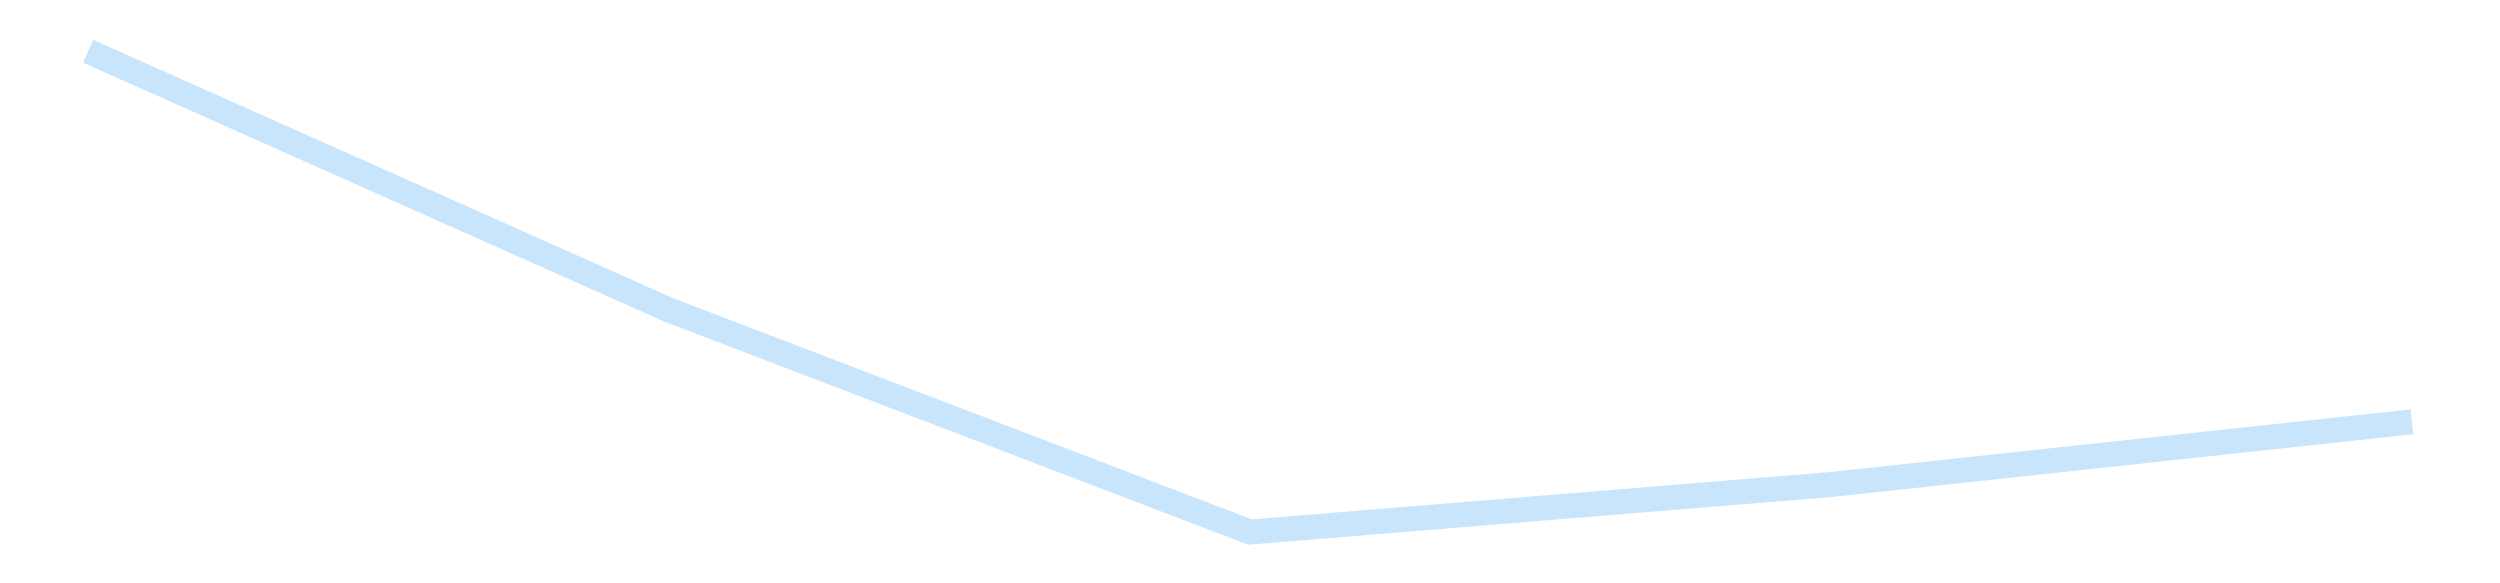 <?xml version='1.0' encoding='utf-8'?>
<svg xmlns="http://www.w3.org/2000/svg" xmlns:xlink="http://www.w3.org/1999/xlink" id="chart-d8f25ddc-c692-4630-8855-82be04a0d1ba" class="pygal-chart pygal-sparkline" viewBox="0 0 300 70" width="300" height="70"><!--Generated with pygal 3.0.4 (lxml) ©Kozea 2012-2016 on 2025-11-03--><!--http://pygal.org--><!--http://github.com/Kozea/pygal--><defs><style type="text/css">#chart-d8f25ddc-c692-4630-8855-82be04a0d1ba{-webkit-user-select:none;-webkit-font-smoothing:antialiased;font-family:Consolas,"Liberation Mono",Menlo,Courier,monospace}#chart-d8f25ddc-c692-4630-8855-82be04a0d1ba .title{font-family:Consolas,"Liberation Mono",Menlo,Courier,monospace;font-size:16px}#chart-d8f25ddc-c692-4630-8855-82be04a0d1ba .legends .legend text{font-family:Consolas,"Liberation Mono",Menlo,Courier,monospace;font-size:14px}#chart-d8f25ddc-c692-4630-8855-82be04a0d1ba .axis text{font-family:Consolas,"Liberation Mono",Menlo,Courier,monospace;font-size:10px}#chart-d8f25ddc-c692-4630-8855-82be04a0d1ba .axis text.major{font-family:Consolas,"Liberation Mono",Menlo,Courier,monospace;font-size:10px}#chart-d8f25ddc-c692-4630-8855-82be04a0d1ba .text-overlay text.value{font-family:Consolas,"Liberation Mono",Menlo,Courier,monospace;font-size:16px}#chart-d8f25ddc-c692-4630-8855-82be04a0d1ba .text-overlay text.label{font-family:Consolas,"Liberation Mono",Menlo,Courier,monospace;font-size:10px}#chart-d8f25ddc-c692-4630-8855-82be04a0d1ba .tooltip{font-family:Consolas,"Liberation Mono",Menlo,Courier,monospace;font-size:14px}#chart-d8f25ddc-c692-4630-8855-82be04a0d1ba text.no_data{font-family:Consolas,"Liberation Mono",Menlo,Courier,monospace;font-size:64px}
#chart-d8f25ddc-c692-4630-8855-82be04a0d1ba{background-color:transparent}#chart-d8f25ddc-c692-4630-8855-82be04a0d1ba path,#chart-d8f25ddc-c692-4630-8855-82be04a0d1ba line,#chart-d8f25ddc-c692-4630-8855-82be04a0d1ba rect,#chart-d8f25ddc-c692-4630-8855-82be04a0d1ba circle{-webkit-transition:150ms;-moz-transition:150ms;transition:150ms}#chart-d8f25ddc-c692-4630-8855-82be04a0d1ba .graph &gt; .background{fill:transparent}#chart-d8f25ddc-c692-4630-8855-82be04a0d1ba .plot &gt; .background{fill:transparent}#chart-d8f25ddc-c692-4630-8855-82be04a0d1ba .graph{fill:rgba(0,0,0,.87)}#chart-d8f25ddc-c692-4630-8855-82be04a0d1ba text.no_data{fill:rgba(0,0,0,1)}#chart-d8f25ddc-c692-4630-8855-82be04a0d1ba .title{fill:rgba(0,0,0,1)}#chart-d8f25ddc-c692-4630-8855-82be04a0d1ba .legends .legend text{fill:rgba(0,0,0,.87)}#chart-d8f25ddc-c692-4630-8855-82be04a0d1ba .legends .legend:hover text{fill:rgba(0,0,0,1)}#chart-d8f25ddc-c692-4630-8855-82be04a0d1ba .axis .line{stroke:rgba(0,0,0,1)}#chart-d8f25ddc-c692-4630-8855-82be04a0d1ba .axis .guide.line{stroke:rgba(0,0,0,.54)}#chart-d8f25ddc-c692-4630-8855-82be04a0d1ba .axis .major.line{stroke:rgba(0,0,0,.87)}#chart-d8f25ddc-c692-4630-8855-82be04a0d1ba .axis text.major{fill:rgba(0,0,0,1)}#chart-d8f25ddc-c692-4630-8855-82be04a0d1ba .axis.y .guides:hover .guide.line,#chart-d8f25ddc-c692-4630-8855-82be04a0d1ba .line-graph .axis.x .guides:hover .guide.line,#chart-d8f25ddc-c692-4630-8855-82be04a0d1ba .stackedline-graph .axis.x .guides:hover .guide.line,#chart-d8f25ddc-c692-4630-8855-82be04a0d1ba .xy-graph .axis.x .guides:hover .guide.line{stroke:rgba(0,0,0,1)}#chart-d8f25ddc-c692-4630-8855-82be04a0d1ba .axis .guides:hover text{fill:rgba(0,0,0,1)}#chart-d8f25ddc-c692-4630-8855-82be04a0d1ba .reactive{fill-opacity:.7;stroke-opacity:.8;stroke-width:3}#chart-d8f25ddc-c692-4630-8855-82be04a0d1ba .ci{stroke:rgba(0,0,0,.87)}#chart-d8f25ddc-c692-4630-8855-82be04a0d1ba .reactive.active,#chart-d8f25ddc-c692-4630-8855-82be04a0d1ba .active .reactive{fill-opacity:.8;stroke-opacity:.9;stroke-width:4}#chart-d8f25ddc-c692-4630-8855-82be04a0d1ba .ci .reactive.active{stroke-width:1.5}#chart-d8f25ddc-c692-4630-8855-82be04a0d1ba .series text{fill:rgba(0,0,0,1)}#chart-d8f25ddc-c692-4630-8855-82be04a0d1ba .tooltip rect{fill:transparent;stroke:rgba(0,0,0,1);-webkit-transition:opacity 150ms;-moz-transition:opacity 150ms;transition:opacity 150ms}#chart-d8f25ddc-c692-4630-8855-82be04a0d1ba .tooltip .label{fill:rgba(0,0,0,.87)}#chart-d8f25ddc-c692-4630-8855-82be04a0d1ba .tooltip .label{fill:rgba(0,0,0,.87)}#chart-d8f25ddc-c692-4630-8855-82be04a0d1ba .tooltip .legend{font-size:.8em;fill:rgba(0,0,0,.54)}#chart-d8f25ddc-c692-4630-8855-82be04a0d1ba .tooltip .x_label{font-size:.6em;fill:rgba(0,0,0,1)}#chart-d8f25ddc-c692-4630-8855-82be04a0d1ba .tooltip .xlink{font-size:.5em;text-decoration:underline}#chart-d8f25ddc-c692-4630-8855-82be04a0d1ba .tooltip .value{font-size:1.5em}#chart-d8f25ddc-c692-4630-8855-82be04a0d1ba .bound{font-size:.5em}#chart-d8f25ddc-c692-4630-8855-82be04a0d1ba .max-value{font-size:.75em;fill:rgba(0,0,0,.54)}#chart-d8f25ddc-c692-4630-8855-82be04a0d1ba .map-element{fill:transparent;stroke:rgba(0,0,0,.54) !important}#chart-d8f25ddc-c692-4630-8855-82be04a0d1ba .map-element .reactive{fill-opacity:inherit;stroke-opacity:inherit}#chart-d8f25ddc-c692-4630-8855-82be04a0d1ba .color-0,#chart-d8f25ddc-c692-4630-8855-82be04a0d1ba .color-0 a:visited{stroke:#bbdefb;fill:#bbdefb}#chart-d8f25ddc-c692-4630-8855-82be04a0d1ba .text-overlay .color-0 text{fill:black}
#chart-d8f25ddc-c692-4630-8855-82be04a0d1ba text.no_data{text-anchor:middle}#chart-d8f25ddc-c692-4630-8855-82be04a0d1ba .guide.line{fill:none}#chart-d8f25ddc-c692-4630-8855-82be04a0d1ba .centered{text-anchor:middle}#chart-d8f25ddc-c692-4630-8855-82be04a0d1ba .title{text-anchor:middle}#chart-d8f25ddc-c692-4630-8855-82be04a0d1ba .legends .legend text{fill-opacity:1}#chart-d8f25ddc-c692-4630-8855-82be04a0d1ba .axis.x text{text-anchor:middle}#chart-d8f25ddc-c692-4630-8855-82be04a0d1ba .axis.x:not(.web) text[transform]{text-anchor:start}#chart-d8f25ddc-c692-4630-8855-82be04a0d1ba .axis.x:not(.web) text[transform].backwards{text-anchor:end}#chart-d8f25ddc-c692-4630-8855-82be04a0d1ba .axis.y text{text-anchor:end}#chart-d8f25ddc-c692-4630-8855-82be04a0d1ba .axis.y text[transform].backwards{text-anchor:start}#chart-d8f25ddc-c692-4630-8855-82be04a0d1ba .axis.y2 text{text-anchor:start}#chart-d8f25ddc-c692-4630-8855-82be04a0d1ba .axis.y2 text[transform].backwards{text-anchor:end}#chart-d8f25ddc-c692-4630-8855-82be04a0d1ba .axis .guide.line{stroke-dasharray:4,4;stroke:black}#chart-d8f25ddc-c692-4630-8855-82be04a0d1ba .axis .major.guide.line{stroke-dasharray:6,6;stroke:black}#chart-d8f25ddc-c692-4630-8855-82be04a0d1ba .horizontal .axis.y .guide.line,#chart-d8f25ddc-c692-4630-8855-82be04a0d1ba .horizontal .axis.y2 .guide.line,#chart-d8f25ddc-c692-4630-8855-82be04a0d1ba .vertical .axis.x .guide.line{opacity:0}#chart-d8f25ddc-c692-4630-8855-82be04a0d1ba .horizontal .axis.always_show .guide.line,#chart-d8f25ddc-c692-4630-8855-82be04a0d1ba .vertical .axis.always_show .guide.line{opacity:1 !important}#chart-d8f25ddc-c692-4630-8855-82be04a0d1ba .axis.y .guides:hover .guide.line,#chart-d8f25ddc-c692-4630-8855-82be04a0d1ba .axis.y2 .guides:hover .guide.line,#chart-d8f25ddc-c692-4630-8855-82be04a0d1ba .axis.x .guides:hover .guide.line{opacity:1}#chart-d8f25ddc-c692-4630-8855-82be04a0d1ba .axis .guides:hover text{opacity:1}#chart-d8f25ddc-c692-4630-8855-82be04a0d1ba .nofill{fill:none}#chart-d8f25ddc-c692-4630-8855-82be04a0d1ba .subtle-fill{fill-opacity:.2}#chart-d8f25ddc-c692-4630-8855-82be04a0d1ba .dot{stroke-width:1px;fill-opacity:1;stroke-opacity:1}#chart-d8f25ddc-c692-4630-8855-82be04a0d1ba .dot.active{stroke-width:5px}#chart-d8f25ddc-c692-4630-8855-82be04a0d1ba .dot.negative{fill:transparent}#chart-d8f25ddc-c692-4630-8855-82be04a0d1ba text,#chart-d8f25ddc-c692-4630-8855-82be04a0d1ba tspan{stroke:none !important}#chart-d8f25ddc-c692-4630-8855-82be04a0d1ba .series text.active{opacity:1}#chart-d8f25ddc-c692-4630-8855-82be04a0d1ba .tooltip rect{fill-opacity:.95;stroke-width:.5}#chart-d8f25ddc-c692-4630-8855-82be04a0d1ba .tooltip text{fill-opacity:1}#chart-d8f25ddc-c692-4630-8855-82be04a0d1ba .showable{visibility:hidden}#chart-d8f25ddc-c692-4630-8855-82be04a0d1ba .showable.shown{visibility:visible}#chart-d8f25ddc-c692-4630-8855-82be04a0d1ba .gauge-background{fill:rgba(229,229,229,1);stroke:none}#chart-d8f25ddc-c692-4630-8855-82be04a0d1ba .bg-lines{stroke:transparent;stroke-width:2px}</style><script type="text/javascript">window.pygal = window.pygal || {};window.pygal.config = window.pygal.config || {};window.pygal.config['d8f25ddc-c692-4630-8855-82be04a0d1ba'] = {"allow_interruptions": false, "box_mode": "extremes", "classes": ["pygal-chart", "pygal-sparkline"], "css": ["file://style.css", "file://graph.css"], "defs": [], "disable_xml_declaration": false, "dots_size": 2.5, "dynamic_print_values": false, "explicit_size": true, "fill": false, "force_uri_protocol": "https", "formatter": null, "half_pie": false, "height": 70, "include_x_axis": false, "inner_radius": 0, "interpolate": null, "interpolation_parameters": {}, "interpolation_precision": 250, "inverse_y_axis": false, "js": [], "legend_at_bottom": false, "legend_at_bottom_columns": null, "legend_box_size": 12, "logarithmic": false, "margin": 5, "margin_bottom": null, "margin_left": null, "margin_right": null, "margin_top": null, "max_scale": 2, "min_scale": 1, "missing_value_fill_truncation": "x", "no_data_text": "", "no_prefix": false, "order_min": null, "pretty_print": false, "print_labels": false, "print_values": false, "print_values_position": "center", "print_zeroes": true, "range": null, "rounded_bars": null, "secondary_range": null, "show_dots": false, "show_legend": false, "show_minor_x_labels": true, "show_minor_y_labels": true, "show_only_major_dots": false, "show_x_guides": false, "show_x_labels": false, "show_y_guides": true, "show_y_labels": false, "spacing": 0, "stack_from_top": false, "strict": false, "stroke": true, "stroke_style": null, "style": {"background": "transparent", "ci_colors": [], "colors": ["#bbdefb"], "dot_opacity": "1", "font_family": "Consolas, \"Liberation Mono\", Menlo, Courier, monospace", "foreground": "rgba(0, 0, 0, .87)", "foreground_strong": "rgba(0, 0, 0, 1)", "foreground_subtle": "rgba(0, 0, 0, .54)", "guide_stroke_color": "black", "guide_stroke_dasharray": "4,4", "label_font_family": "Consolas, \"Liberation Mono\", Menlo, Courier, monospace", "label_font_size": 10, "legend_font_family": "Consolas, \"Liberation Mono\", Menlo, Courier, monospace", "legend_font_size": 14, "major_guide_stroke_color": "black", "major_guide_stroke_dasharray": "6,6", "major_label_font_family": "Consolas, \"Liberation Mono\", Menlo, Courier, monospace", "major_label_font_size": 10, "no_data_font_family": "Consolas, \"Liberation Mono\", Menlo, Courier, monospace", "no_data_font_size": 64, "opacity": ".7", "opacity_hover": ".8", "plot_background": "transparent", "stroke_opacity": ".8", "stroke_opacity_hover": ".9", "stroke_width": 3, "stroke_width_hover": "4", "title_font_family": "Consolas, \"Liberation Mono\", Menlo, Courier, monospace", "title_font_size": 16, "tooltip_font_family": "Consolas, \"Liberation Mono\", Menlo, Courier, monospace", "tooltip_font_size": 14, "transition": "150ms", "value_background": "rgba(229, 229, 229, 1)", "value_colors": [], "value_font_family": "Consolas, \"Liberation Mono\", Menlo, Courier, monospace", "value_font_size": 16, "value_label_font_family": "Consolas, \"Liberation Mono\", Menlo, Courier, monospace", "value_label_font_size": 10}, "title": null, "tooltip_border_radius": 0, "tooltip_fancy_mode": true, "truncate_label": null, "truncate_legend": null, "width": 300, "x_label_rotation": 0, "x_labels": null, "x_labels_major": null, "x_labels_major_count": null, "x_labels_major_every": null, "x_title": null, "xrange": null, "y_label_rotation": 0, "y_labels": null, "y_labels_major": null, "y_labels_major_count": null, "y_labels_major_every": null, "y_title": null, "zero": 0, "legends": [""]}</script></defs><title>Pygal</title><g class="graph line-graph vertical"><rect x="0" y="0" width="300" height="70" class="background"/><g transform="translate(5, 5)" class="plot"><rect x="0" y="0" width="290" height="60" class="background"/><g class="series serie-0 color-0"><path d="M5.577 1.154 L75.288 32.207 145 58.846 214.712 53.14 284.423 45.617" class="line reactive nofill"/></g></g><g class="titles"/><g transform="translate(5, 5)" class="plot overlay"><g class="series serie-0 color-0"/></g><g transform="translate(5, 5)" class="plot text-overlay"><g class="series serie-0 color-0"/></g><g transform="translate(5, 5)" class="plot tooltip-overlay"><g transform="translate(0 0)" style="opacity: 0" class="tooltip"><rect rx="0" ry="0" width="0" height="0" class="tooltip-box"/><g class="text"/></g></g></g></svg>